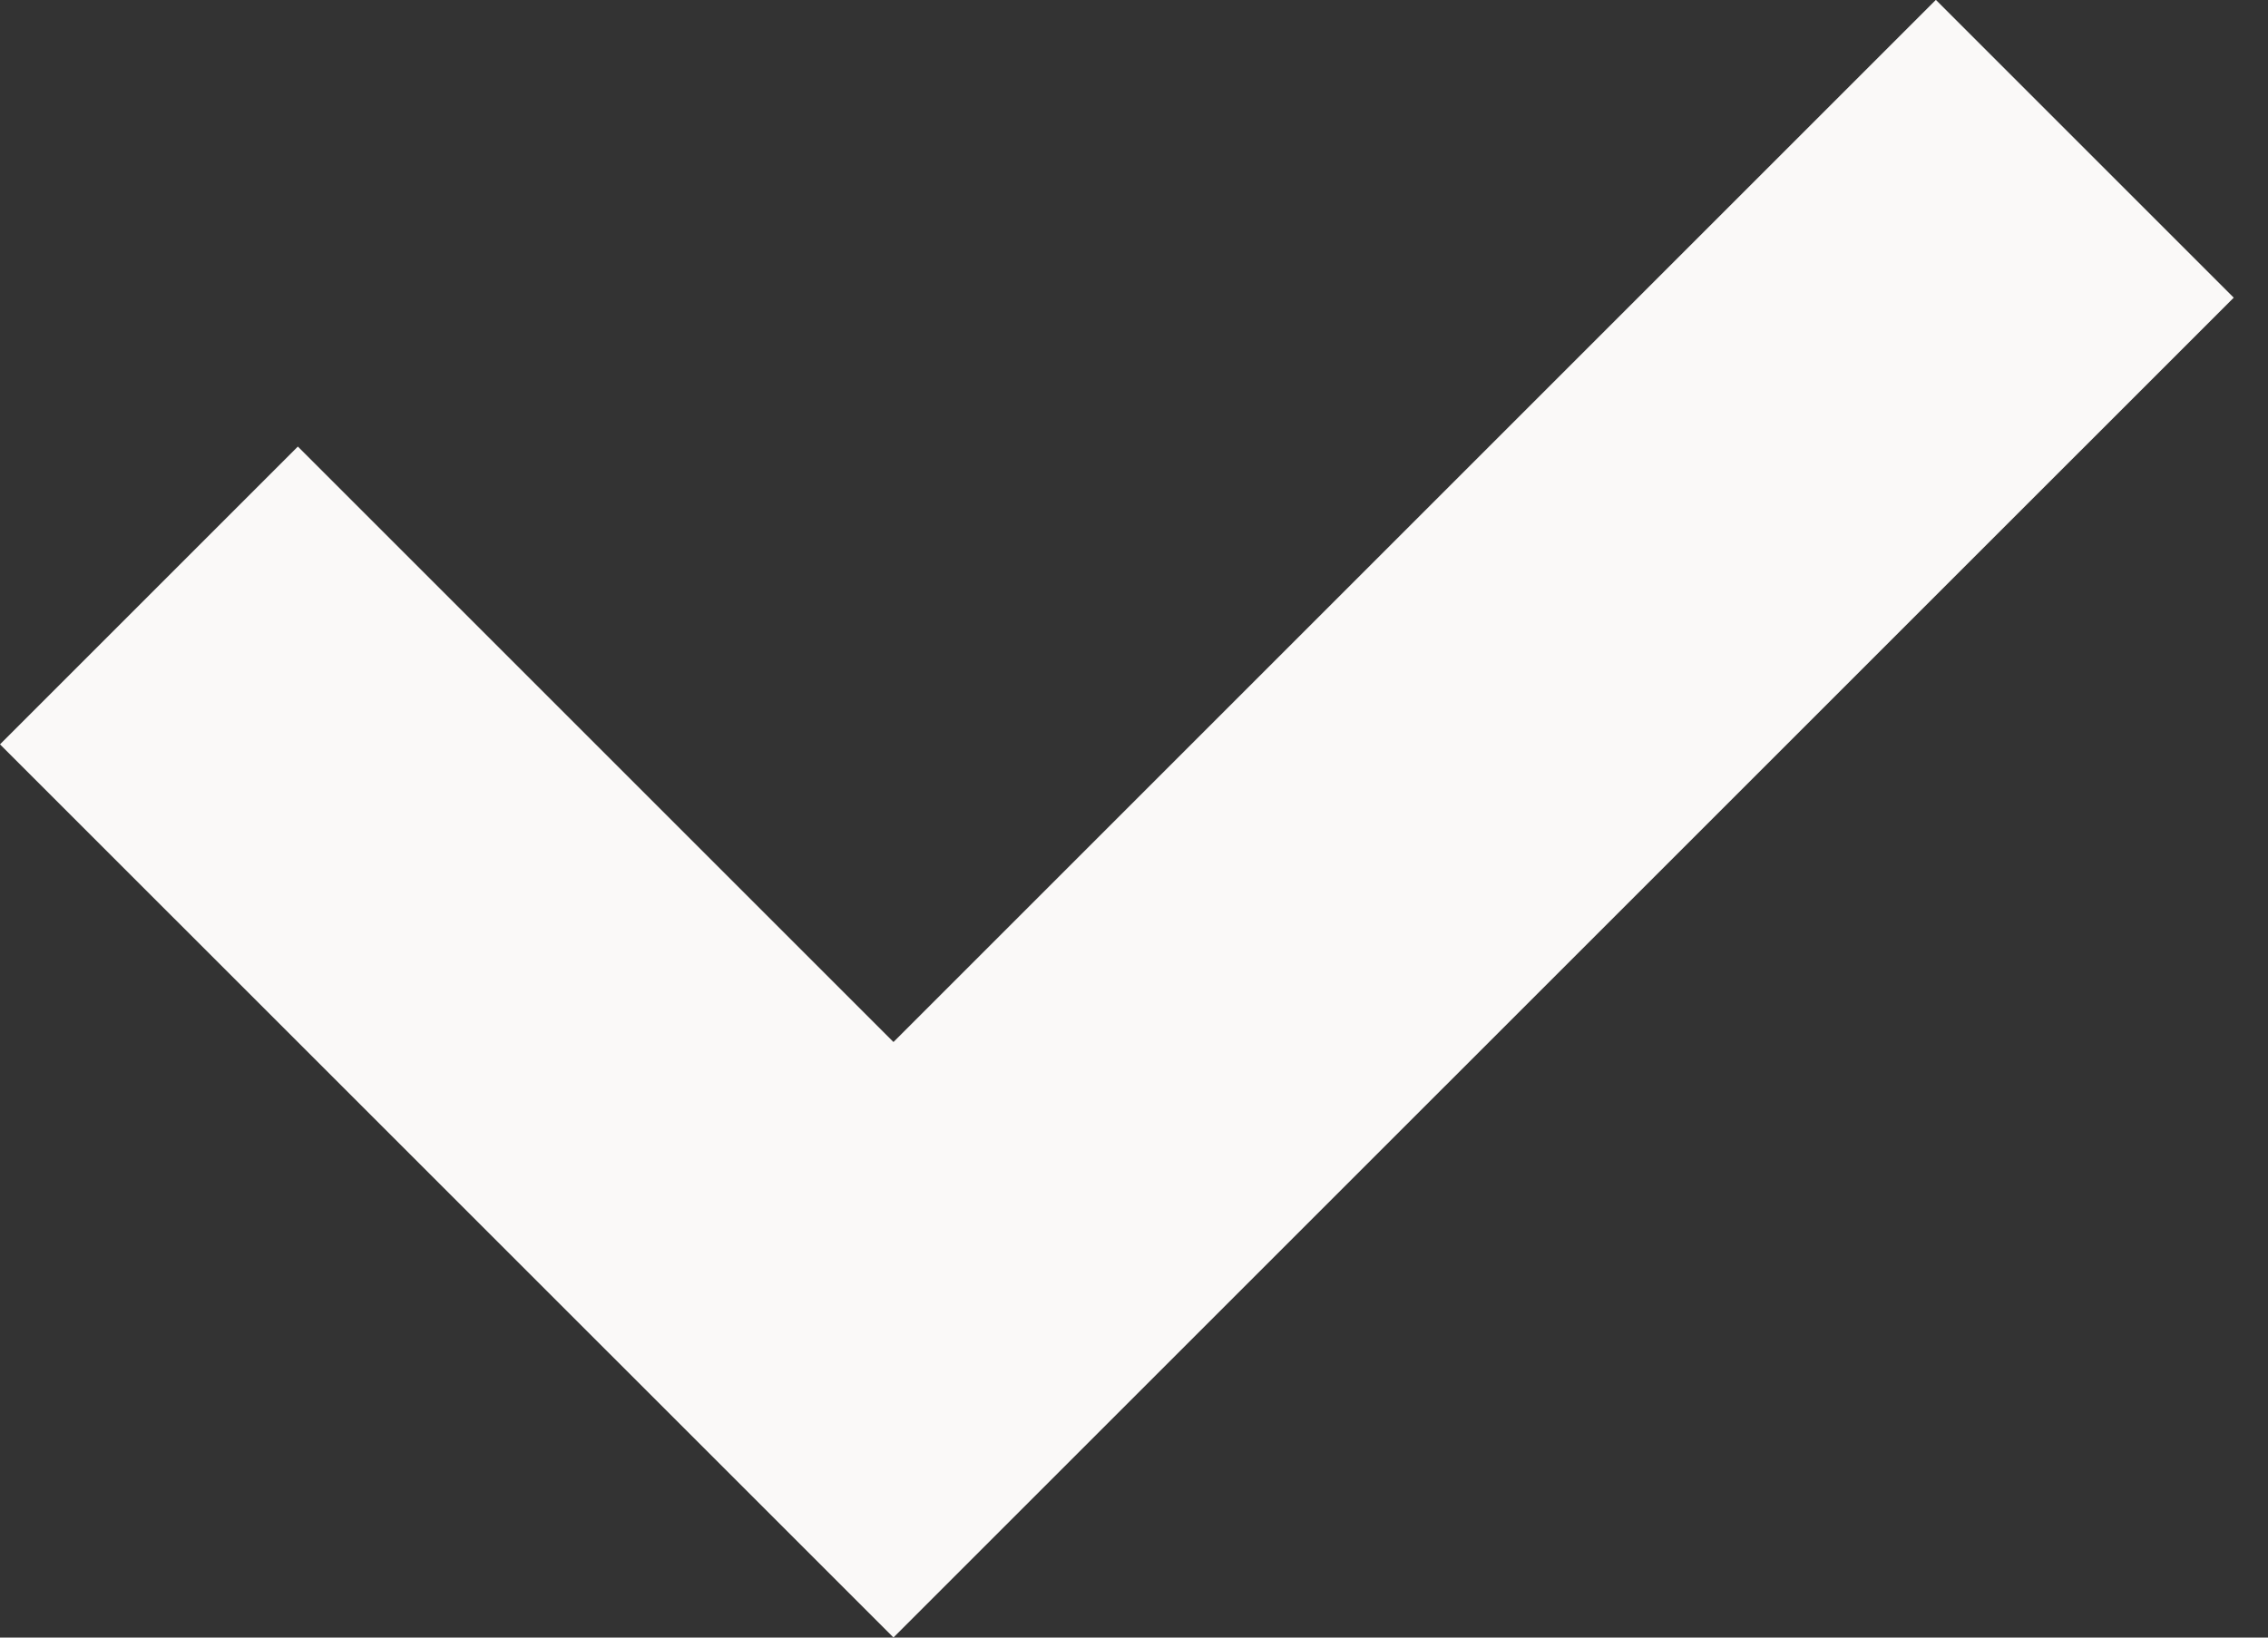 <?xml version="1.0" encoding="UTF-8"?> <svg xmlns="http://www.w3.org/2000/svg" width="18" height="13" viewBox="0 0 18 13" fill="none"><rect x="0" y="0" width="18" height="13" fill="#333333" stroke="none"/> <g clip-path="url(#clip0_253_272)"> <path d="M0 5.909L2.364 3.545L7.091 8.272L15.364 -0.001L17.728 2.363L7.091 12.999L0 5.909Z" fill="#FAF9F8"></path> </g> <defs> <clipPath id="clip0_253_272"> <rect width="17.875" height="13" fill="white"></rect> </clipPath> </defs> </svg> 